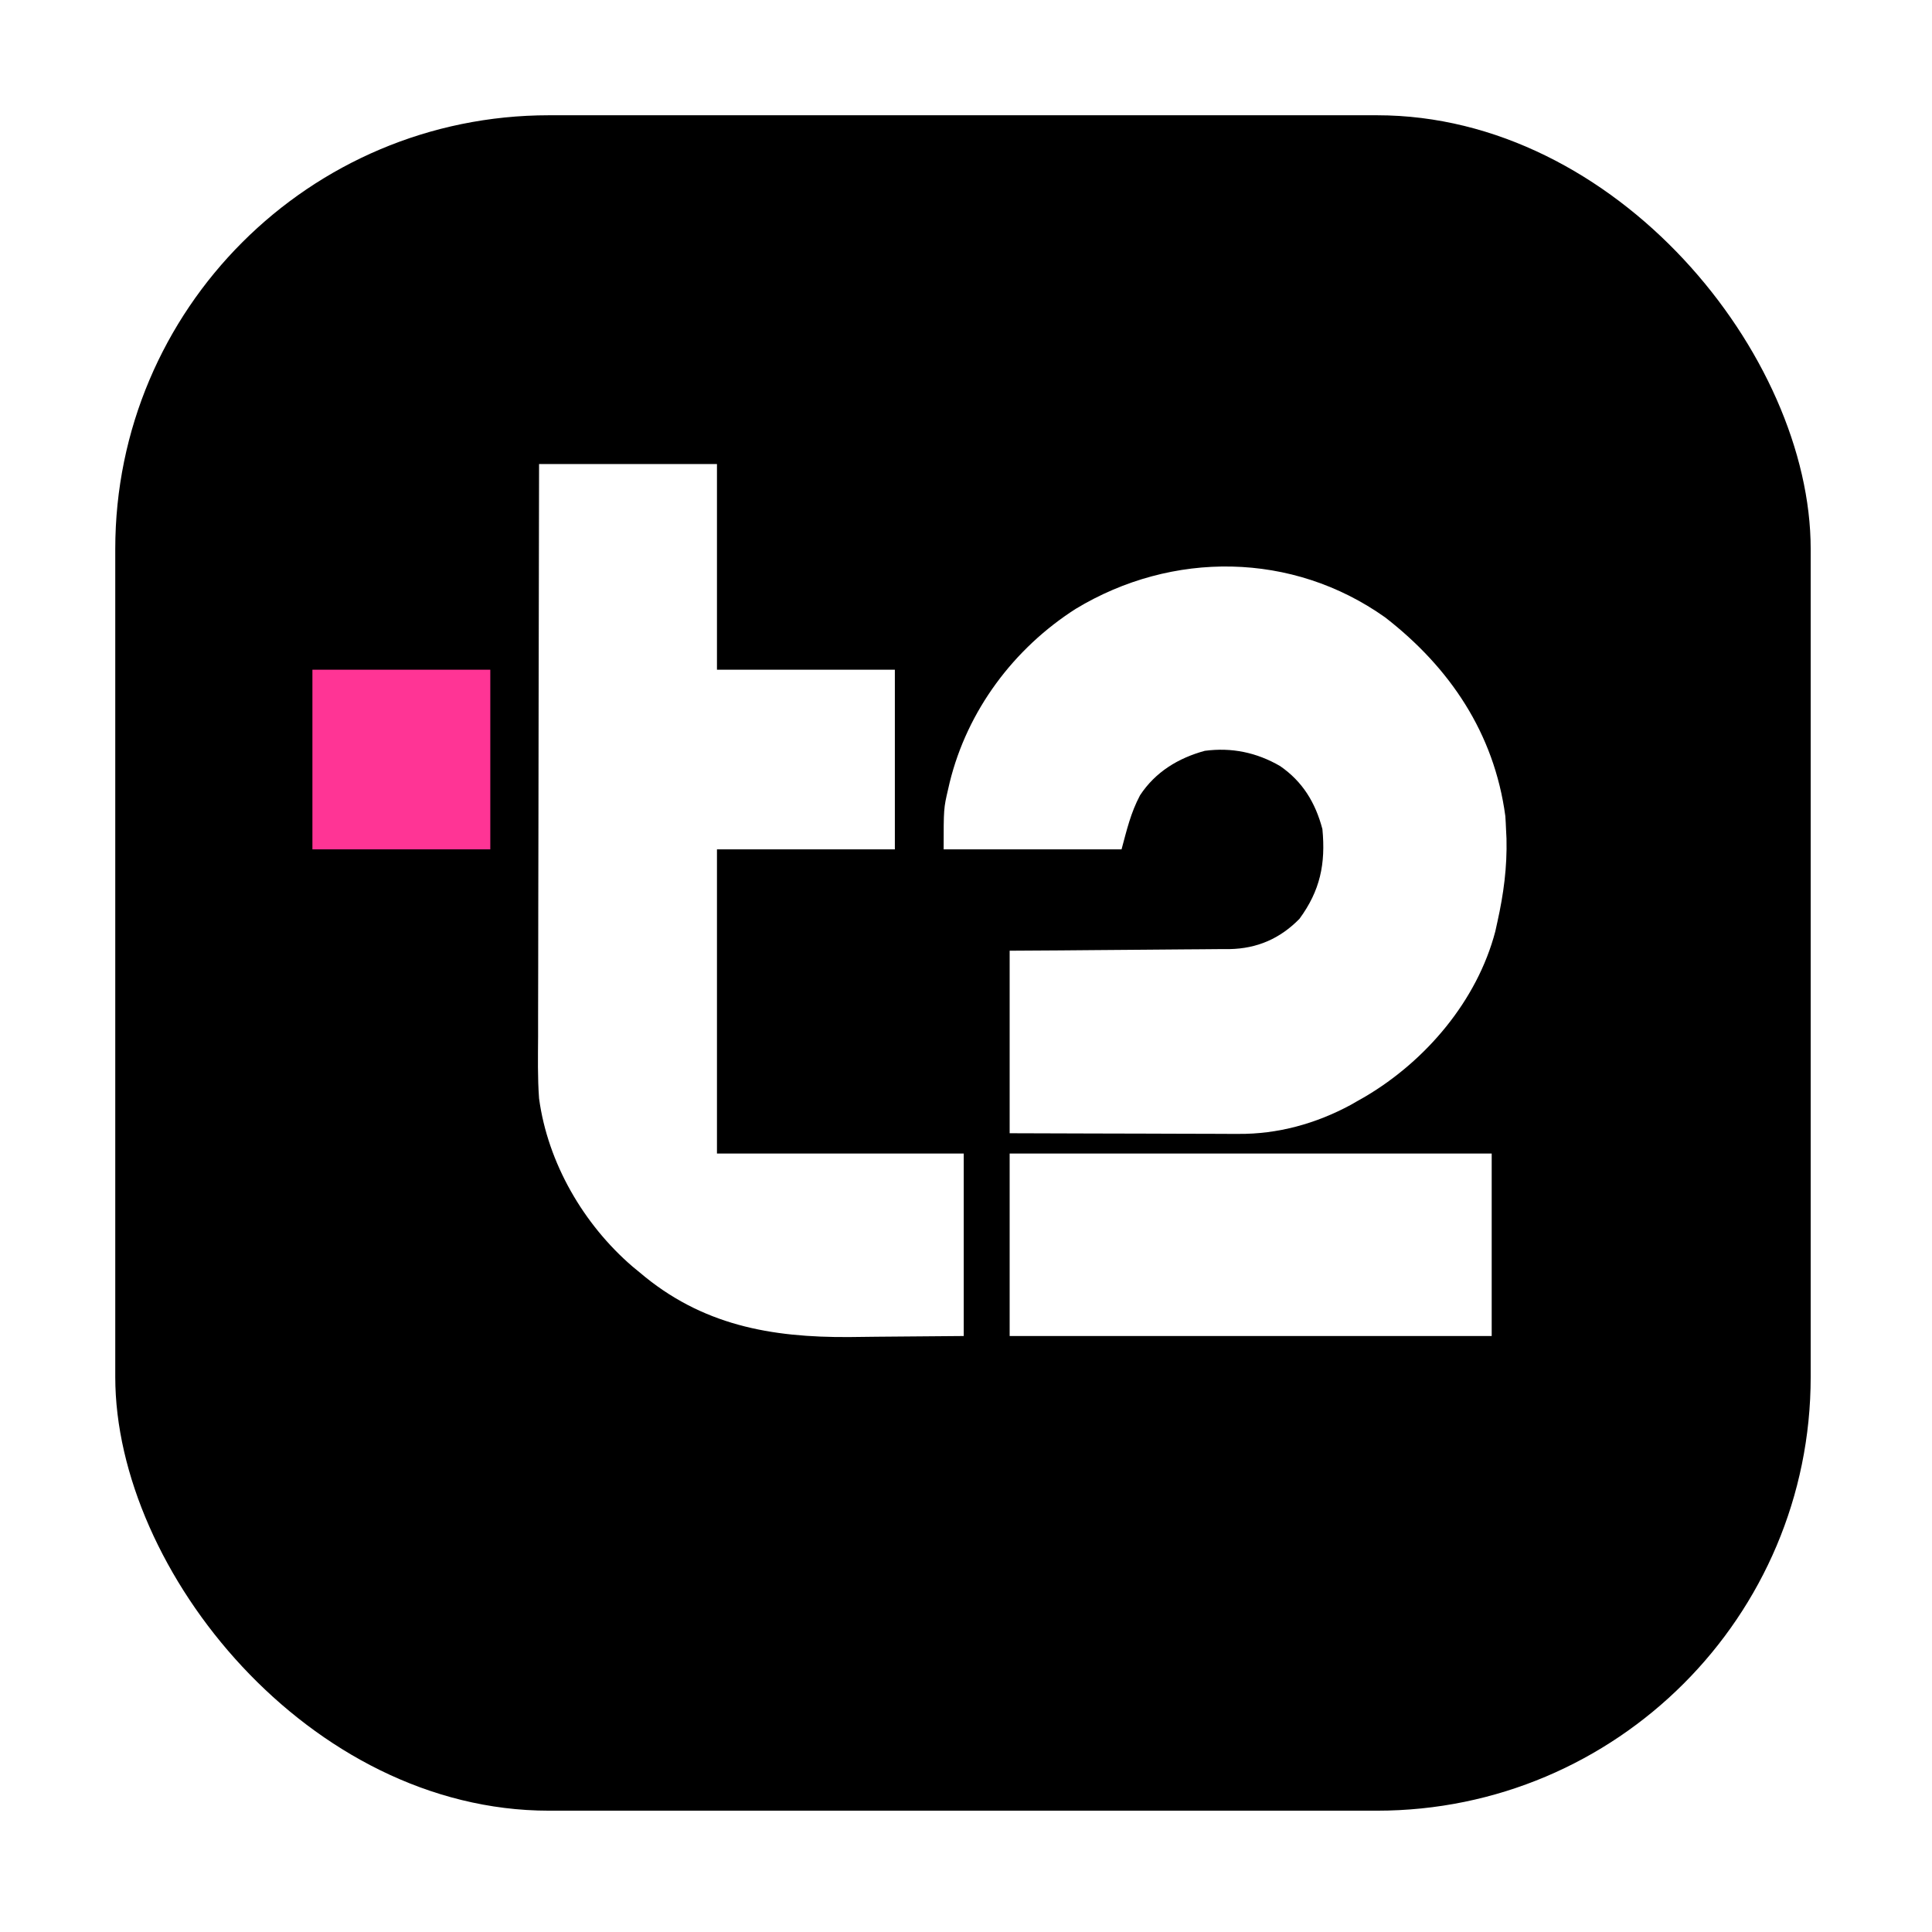 <?xml version="1.0" encoding="UTF-8"?> <svg xmlns="http://www.w3.org/2000/svg" width="91" height="91" viewBox="0 0 91 91" fill="none"><g filter="url(#filter0_d_492_429)"><rect x="5.429" y="1.429" width="79.857" height="79.857" rx="20.429" fill="black"></rect></g><path d="M25.391 21.857C28.156 21.857 30.921 21.857 33.77 21.857C33.77 25.054 33.77 28.251 33.77 31.545C36.535 31.545 39.3 31.545 42.149 31.545C42.149 34.337 42.149 37.129 42.149 40.005C39.384 40.005 36.619 40.005 33.77 40.005C33.77 44.733 33.77 49.461 33.77 54.332C37.606 54.332 41.441 54.332 45.393 54.332C45.393 57.169 45.393 60.005 45.393 62.928C43.361 62.945 43.361 62.945 41.288 62.962C40.865 62.967 40.443 62.972 40.008 62.977C36.304 63.003 33.042 62.417 30.121 59.926C30.014 59.838 29.908 59.75 29.797 59.66C27.496 57.684 25.802 54.786 25.391 51.739C25.318 50.76 25.34 49.776 25.345 48.795C25.345 48.5 25.345 48.206 25.345 47.911C25.345 47.116 25.347 46.321 25.35 45.525C25.352 44.693 25.353 43.86 25.353 43.027C25.354 41.452 25.358 39.877 25.362 38.303C25.366 36.509 25.369 34.715 25.37 32.921C25.375 29.233 25.382 25.545 25.391 21.857Z" fill="white"></path><path d="M65.243 29.08C68.284 31.437 70.379 34.532 70.903 38.436C70.918 38.64 70.928 38.845 70.936 39.05C70.943 39.197 70.95 39.345 70.958 39.497C70.991 40.847 70.823 42.102 70.531 43.416C70.498 43.566 70.465 43.716 70.431 43.871C69.572 47.139 67.16 49.963 64.312 51.647C64.179 51.722 64.046 51.798 63.909 51.876C63.815 51.93 63.721 51.984 63.624 52.04C61.987 52.926 60.179 53.425 58.326 53.408C58.209 53.408 58.091 53.408 57.97 53.408C57.587 53.408 57.204 53.406 56.821 53.403C56.553 53.403 56.285 53.402 56.017 53.402C55.317 53.401 54.616 53.398 53.915 53.395C53.072 53.392 52.23 53.391 51.387 53.389C50.11 53.387 48.833 53.381 47.556 53.377C47.556 50.54 47.556 47.703 47.556 44.78C48.351 44.775 49.147 44.77 49.967 44.765C50.472 44.761 50.978 44.757 51.484 44.752C52.285 44.745 53.087 44.737 53.889 44.733C54.535 44.73 55.182 44.724 55.829 44.717C56.075 44.715 56.321 44.713 56.567 44.712C56.913 44.711 57.259 44.707 57.605 44.703C57.756 44.703 57.756 44.703 57.91 44.704C59.212 44.68 60.288 44.213 61.206 43.279C62.181 41.95 62.445 40.692 62.287 39.05C61.956 37.801 61.353 36.812 60.294 36.082C59.188 35.441 58.013 35.197 56.746 35.365C55.498 35.707 54.42 36.359 53.697 37.46C53.257 38.291 53.077 39.078 52.827 40.005C50.061 40.005 47.296 40.005 44.447 40.005C44.447 38.078 44.447 38.078 44.658 37.173C44.682 37.07 44.706 36.966 44.73 36.86C45.563 33.462 47.751 30.543 50.664 28.68C55.21 25.93 60.875 25.979 65.243 29.08Z" fill="white"></path><path d="M47.556 54.332C55.048 54.332 62.541 54.332 70.261 54.332C70.261 57.168 70.261 60.005 70.261 62.928C62.768 62.928 55.275 62.928 47.556 62.928C47.556 60.091 47.556 57.254 47.556 54.332Z" fill="white"></path><path d="M14.715 31.545C17.48 31.545 20.245 31.545 23.094 31.545C23.094 34.337 23.094 37.129 23.094 40.005C20.329 40.005 17.564 40.005 14.715 40.005C14.715 37.213 14.715 34.421 14.715 31.545Z" fill="#FF3495"></path><defs><filter id="filter0_d_492_429" x="0.429" y="0.429" width="89.857" height="89.857" filterUnits="userSpaceOnUse" color-interpolation-filters="sRGB"><feFlood flood-opacity="0" result="BackgroundImageFix"></feFlood><feColorMatrix in="SourceAlpha" type="matrix" values="0 0 0 0 0 0 0 0 0 0 0 0 0 0 0 0 0 0 127 0" result="hardAlpha"></feColorMatrix><feOffset dy="4"></feOffset><feGaussianBlur stdDeviation="2.5"></feGaussianBlur><feComposite in2="hardAlpha" operator="out"></feComposite><feColorMatrix type="matrix" values="0 0 0 0 0 0 0 0 0 0 0 0 0 0 0 0 0 0 0.37 0"></feColorMatrix><feBlend mode="normal" in2="BackgroundImageFix" result="effect1_dropShadow_492_429"></feBlend><feBlend mode="normal" in="SourceGraphic" in2="effect1_dropShadow_492_429" result="shape"></feBlend></filter></defs></svg> 